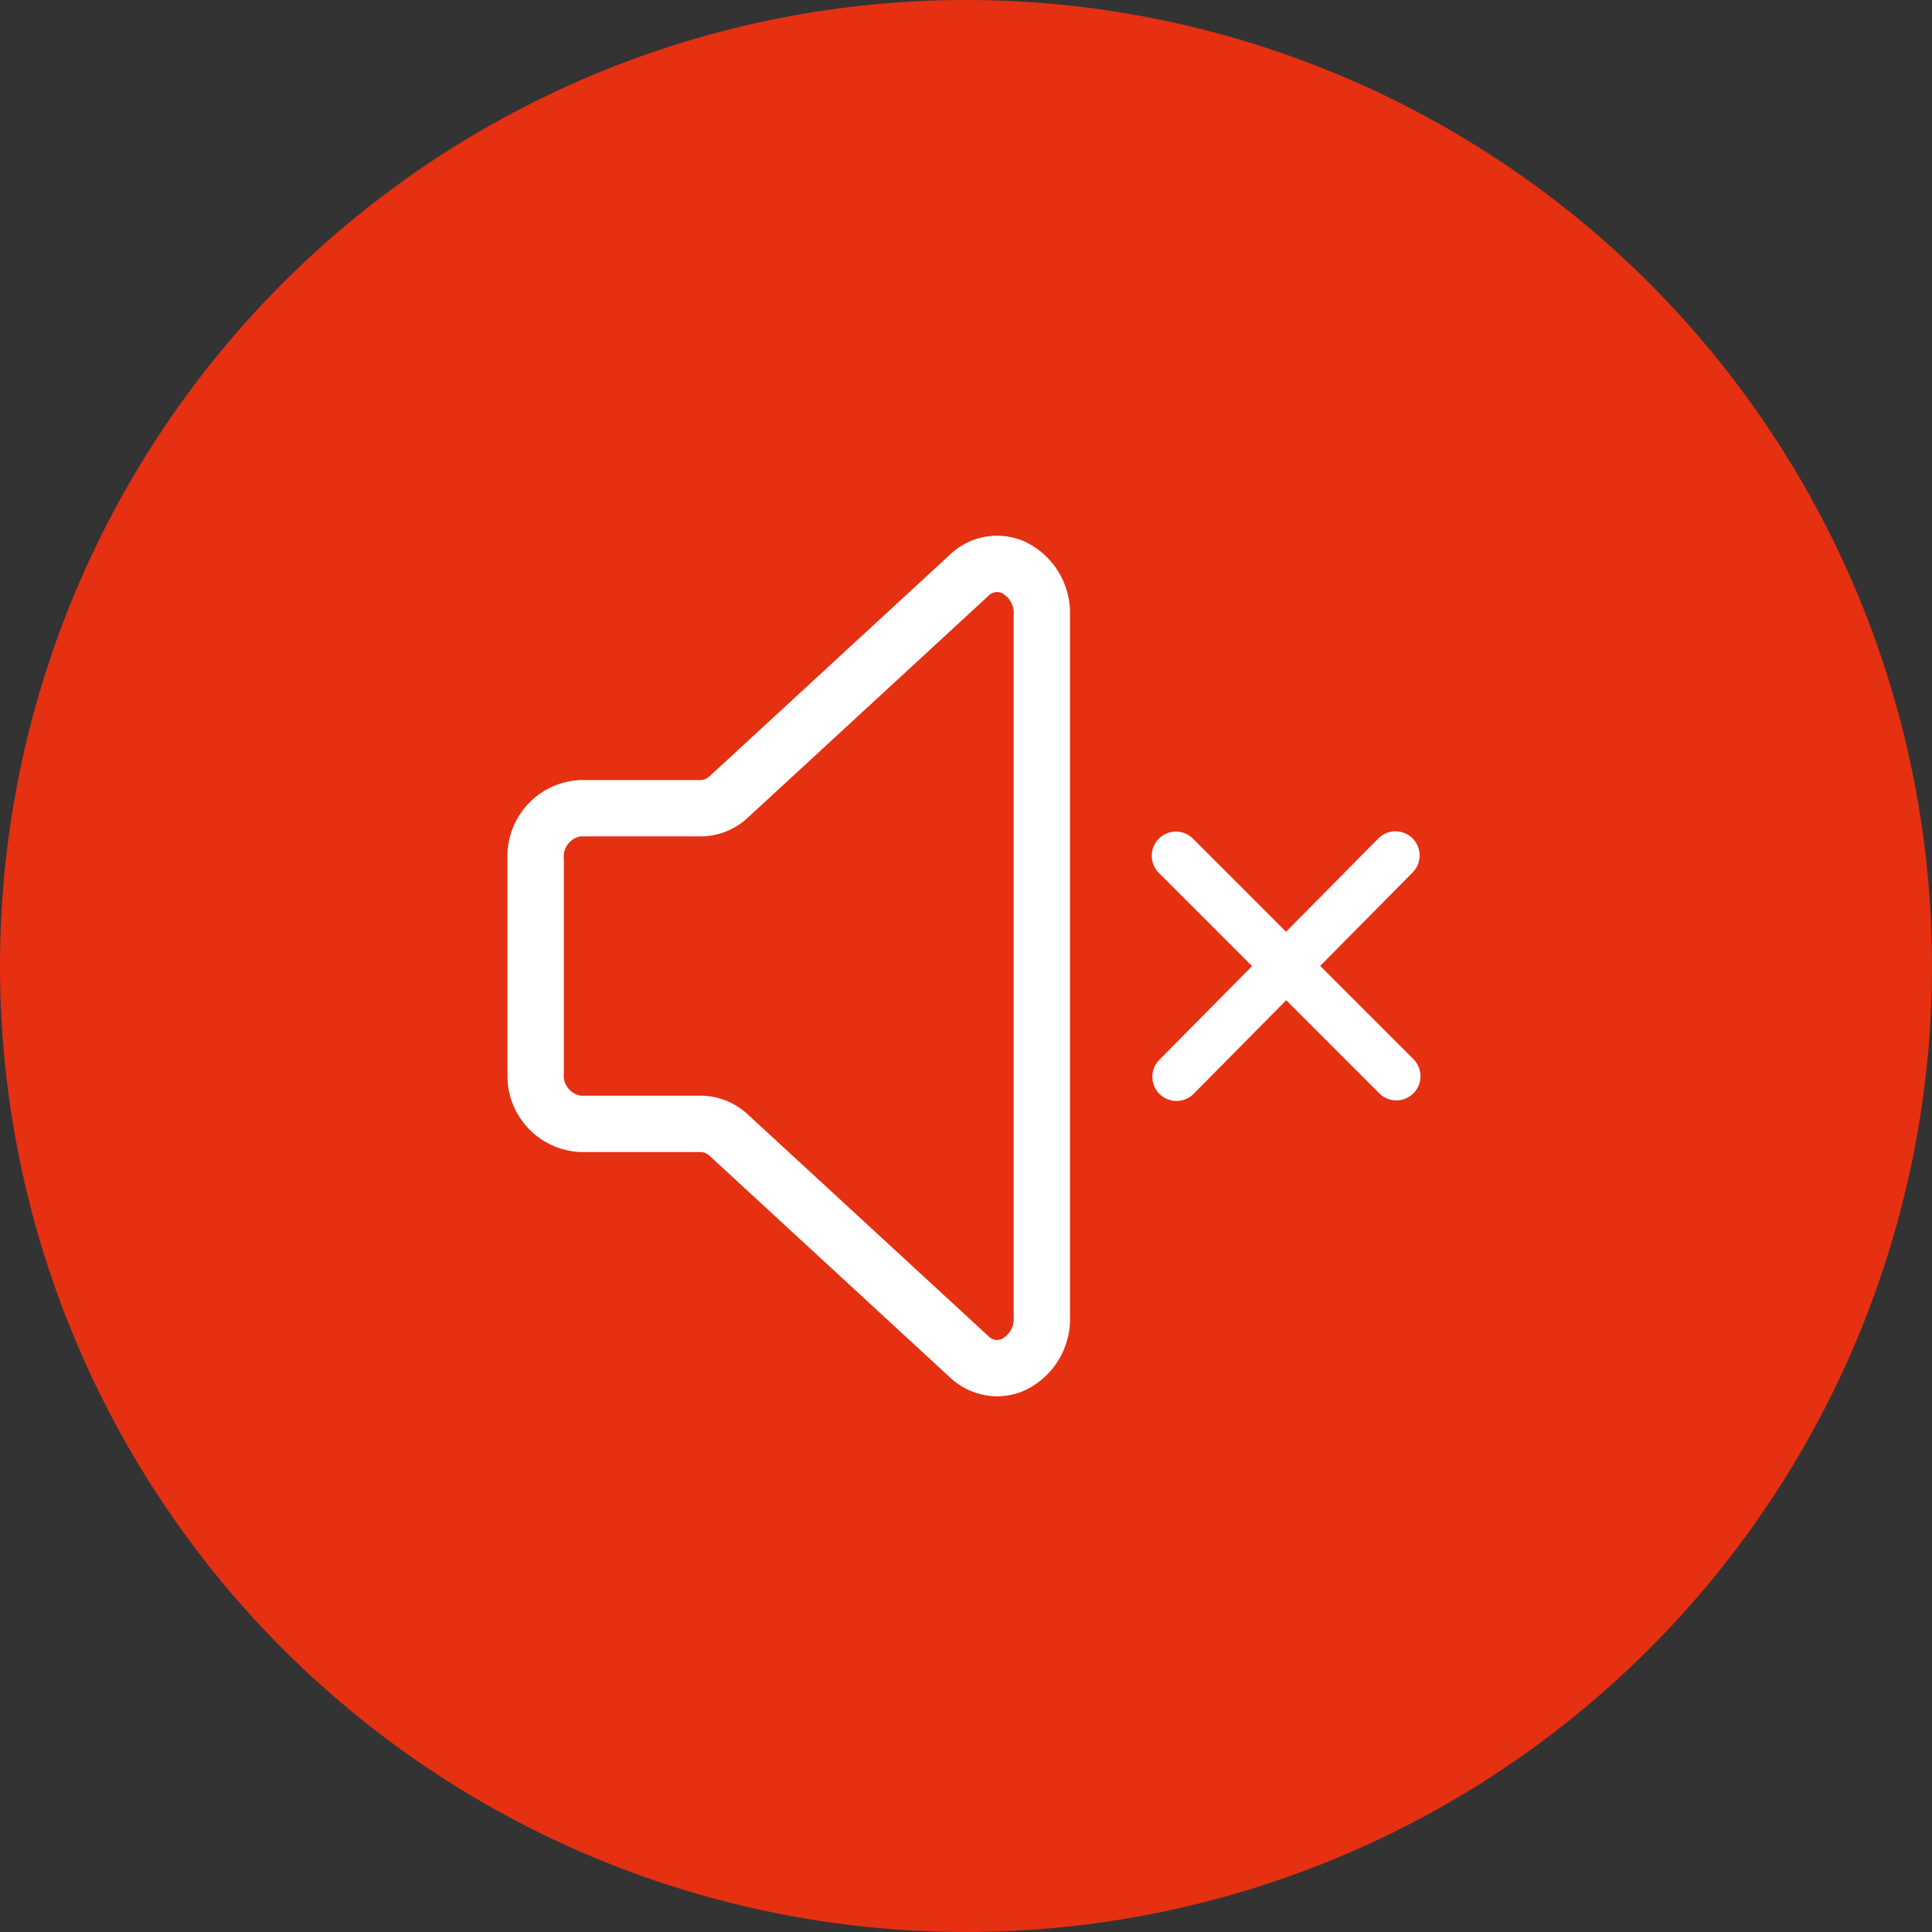 <svg id="Raggruppa_32" data-name="Raggruppa 32" xmlns="http://www.w3.org/2000/svg" xmlns:xlink="http://www.w3.org/1999/xlink" width="120" height="120" viewBox="0 0 120 120">
  <rect x="0" y="0" width="120" height="120" fill="#333333" stroke="none"/>
  <defs>
    <clipPath id="clip-path">
      <rect id="Rettangolo_19" data-name="Rettangolo 19" width="120" height="120" fill="none"/>
    </clipPath>
  </defs>
  <g id="Raggruppa_31" data-name="Raggruppa 31" clip-path="url(#clip-path)">
    <path id="Tracciato_105" data-name="Tracciato 105" d="M60,0A60,60,0,1,1,0,60,60,60,0,0,1,60,0" fill="#e53012"/>
    <path id="Tracciato_106" data-name="Tracciato 106" d="M61.938,86.477a4.065,4.065,0,0,1-2.757-1.1L44.248,71.61a1.073,1.073,0,0,0-.727-.305H36.042a4.481,4.481,0,0,1-4.271-4.656v-13.3A4.48,4.48,0,0,1,36.042,48.7h7.479a1.066,1.066,0,0,0,.726-.306L59.181,34.627a3.983,3.983,0,0,1,4.351-.766,4.653,4.653,0,0,1,2.678,4.322V81.818a4.651,4.651,0,0,1-2.677,4.321,3.983,3.983,0,0,1-1.6.338M34.771,59.439v7.21a1.524,1.524,0,0,0,1.271,1.656h7.479a4.076,4.076,0,0,1,2.759,1.1L61.215,83.168a.97.97,0,0,0,1.113.223,1.648,1.648,0,0,0,.882-1.573V38.183a1.65,1.65,0,0,0-.882-1.574.976.976,0,0,0-1.113.224L46.281,50.6a4.069,4.069,0,0,1-2.76,1.1H36.042a1.522,1.522,0,0,0-1.271,1.655Z" fill="#fff" stroke="#fff" stroke-width="0.5"/>
    <path id="Tracciato_107" data-name="Tracciato 107" d="M73.074,68.382a1.5,1.5,0,0,1-1.066-2.555L85.626,52.063a1.5,1.5,0,0,1,2.133,2.109L74.14,67.937a1.491,1.491,0,0,1-1.066.445" fill="#fff"/>
    <path id="Tracciato_108" data-name="Tracciato 108" d="M86.729,68.346a1.5,1.5,0,0,1-1.062-.439L71.976,54.215A1.5,1.5,0,1,1,74.1,52.094L87.789,65.785a1.5,1.5,0,0,1-1.06,2.561" fill="#fff"/>
  </g>
</svg>
